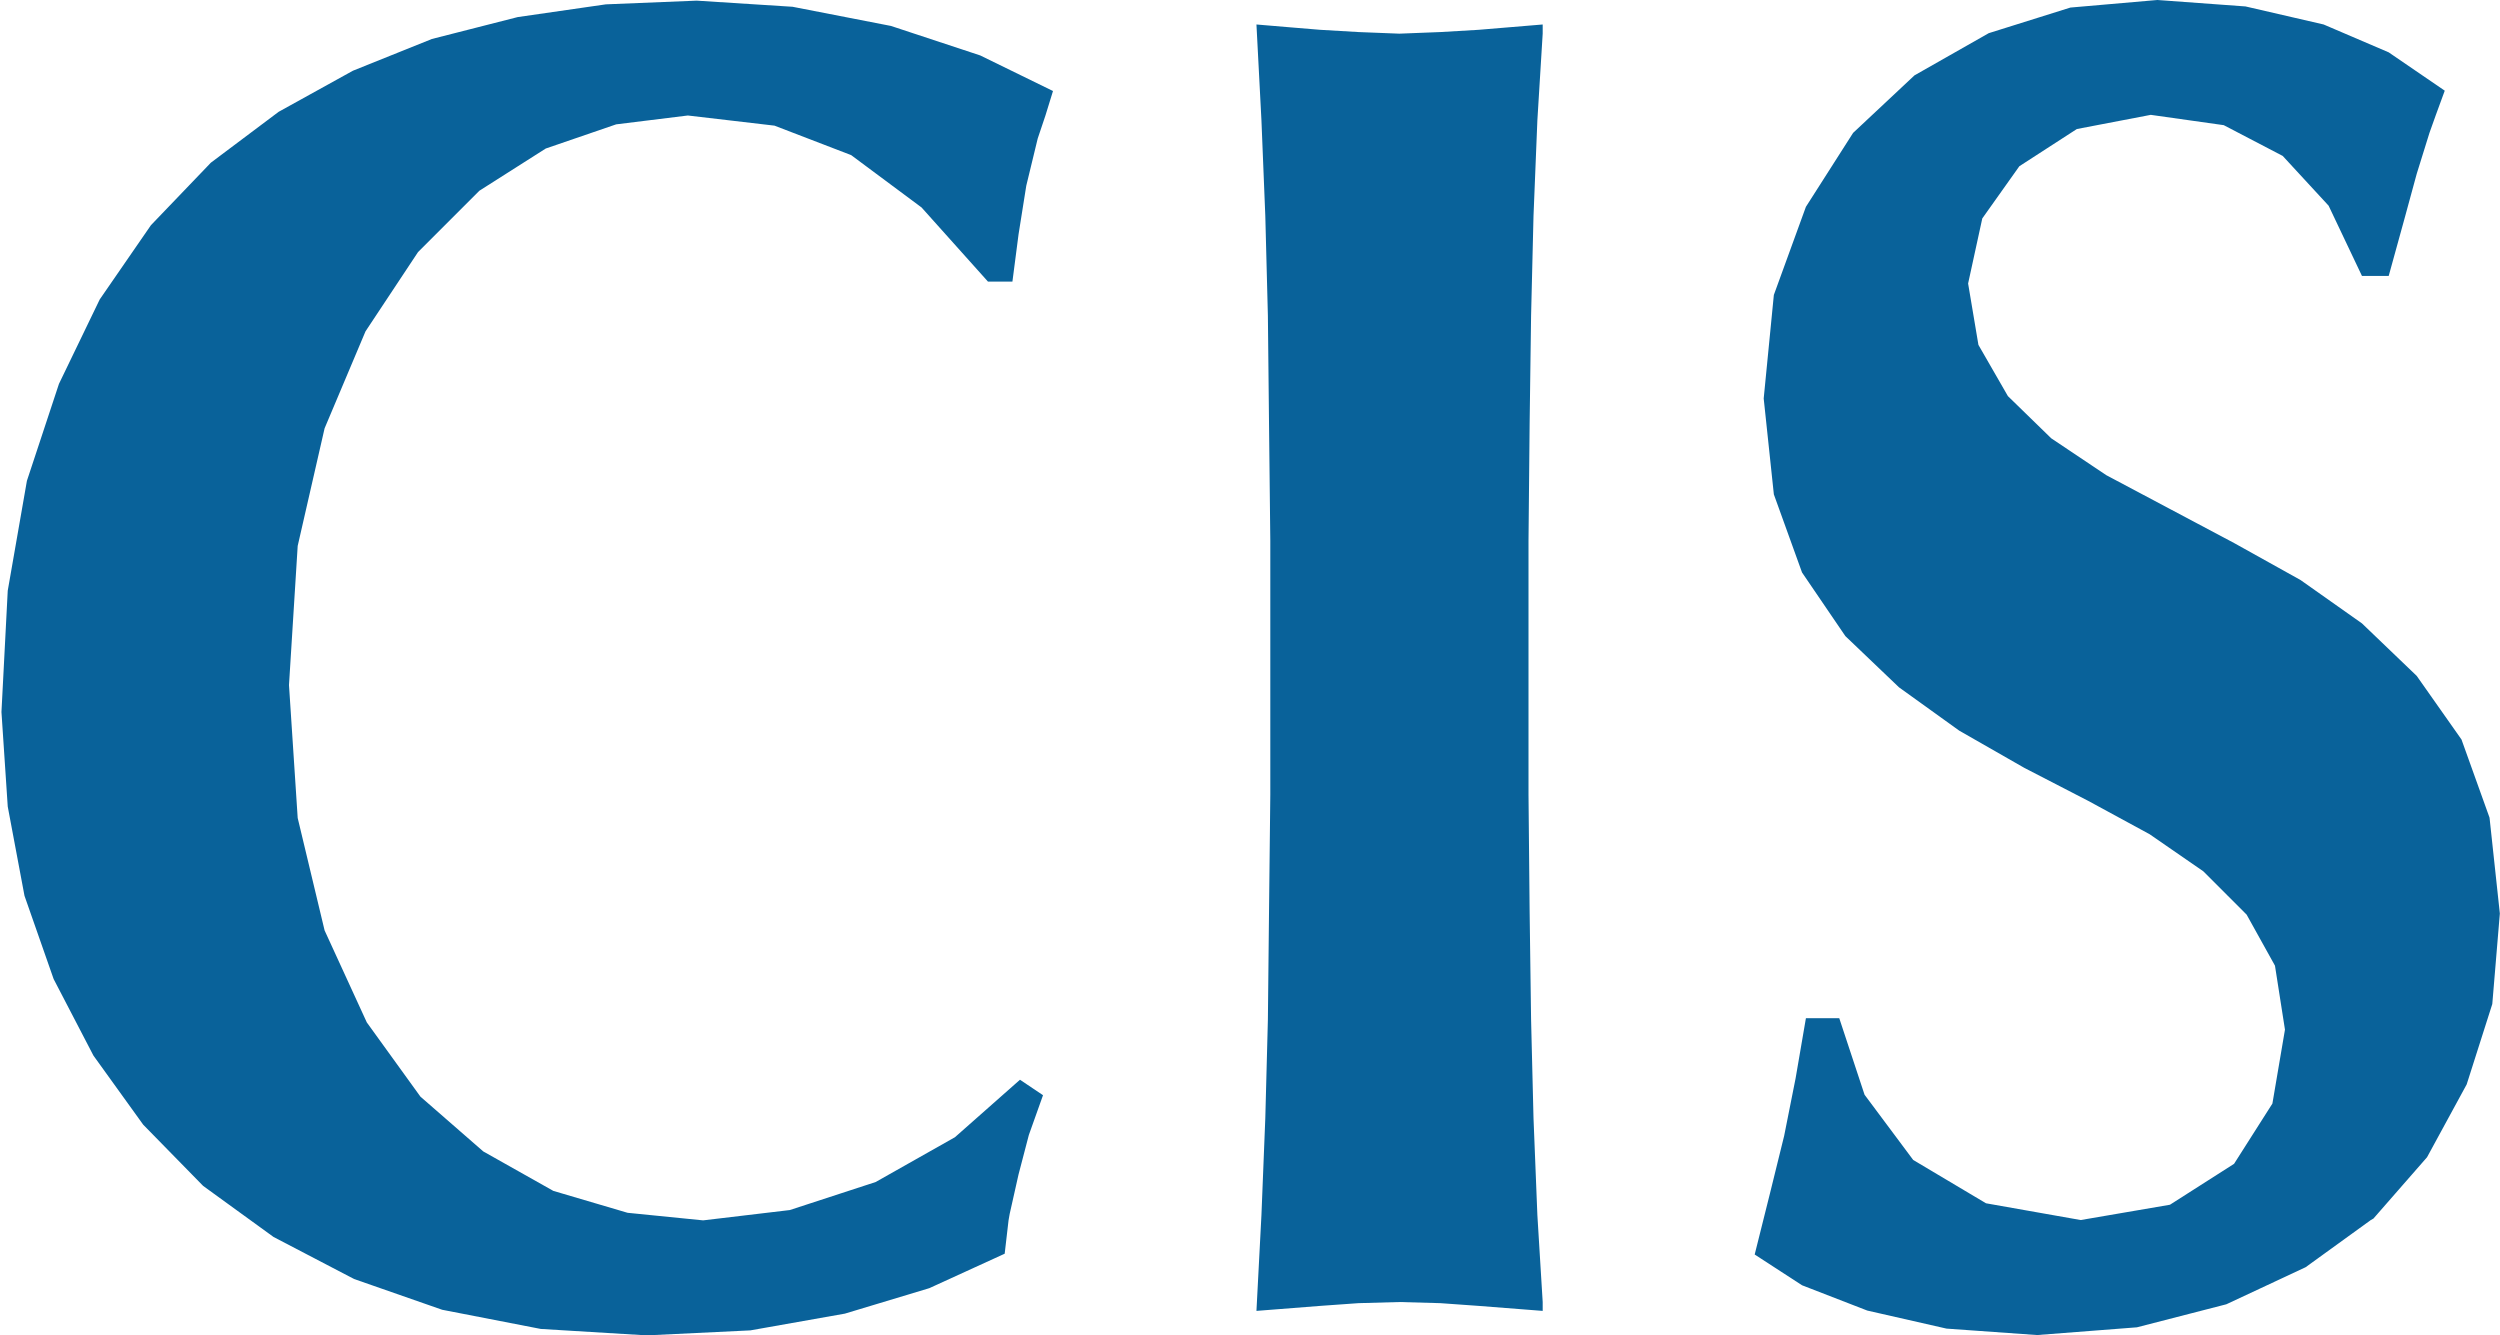 <svg version="1.2" xmlns="http://www.w3.org/2000/svg" viewBox="0 0 1552 829" width="1552" height="829"><defs><clipPath clipPathUnits="userSpaceOnUse" id="cp1"><path d="m5505.21-1173.04v13355.5h-9451.1v-13355.5z"/></clipPath></defs><style>.a{fill:#09629a}</style><g clip-path="url(#cp1)"><path class="a" d="m653.7 56.5l-45.2-22.1-55.4-18.3-61.1-11.9-59.5-3.8-56.4 2.3-54.7 7.9-53.3 13.6-49 19.7-46.1 25.5-42.1 31.6-37.2 38.8-31.8 46.1-25.3 52.4-19.9 60.2-11.9 68.2-3.9 75.3 3.9 58.7 10.4 55.4 18.1 51.7 24.7 47.5 30.9 42.9 37.2 38 43.7 31.7 50 26.1 54.7 19.1 61.2 11.9 65.8 4 64.3-3.1 58.7-10.4 52.4-15.8 46.8-21.4 2.4-20.7 0.7-4 5.5-24.5 6.4-24.5 8.8-24.7-14.3-9.6-40.4 35.7-49.2 27.8-53.3 17.4-53.8 6.4-46.9-4.7-46.1-13.6-43.5-24.5-39-34-33.3-46.1-26.2-57.1-16.7-69.8-5.4-82.5 5.4-86.4 16.7-73 25.4-60.2 32.6-49.2 38.1-38.1 41.2-26.2 43.7-15 44.5-5.5 53.8 6.3 47.6 18.3 43.7 32.5 41.2 46h15.2l3.8-29.3 4.8-30.2 7.1-29.3 4.8-14.3zm304-41.3l-39.7 3.3-23.8 1.4-25.5 1-25.4-1-23.8-1.4-20.5-1.7-19-1.6 3.1 59.5 2.4 59.4 1.6 61.9 0.7 66.6 0.8 73v157.8l-0.8 73-0.7 66.6-1.6 61.1-2.4 60.2-3.1 59.5 39.5-3.1 23.8-1.7 25.4-0.7 25.5 0.7 23.8 1.7 39.7 3.1v-5.5l-3.3-54-2.4-60.2-1.5-61.1-0.9-66.6-0.7-73v-157.8l0.7-73 0.9-66.6 1.5-61.9 2.4-59.4 3.3-53.8zm594.2 551.9l-6.4-59.5-17.4-48.5-27.8-39.5-34-32.6-38.1-26.9-41.3-23-40.5-21.5-38.8-20.6-34.2-22.9-26.9-26.2-18.3-31.8-6.4-38.1 8.8-40.4 23-32.4 35.7-23.1 45.9-8.8 45.3 6.4 36.6 19.1 28.5 30.9 20.7 43.6h16.6l9.6-34.8 7.8-28.6 7.9-25.4 4-11.2 5.5-15-34.8-23.8-40.4-17.3-48.5-11.2-54.7-4-54 4.7-50.7 15.9-46.1 26.2-38.1 35.7-29.3 45.9-19.9 54.7-6.3 64.3 6.3 59.5 17.5 48.5 26.9 39.5 33.3 31.8 37.4 26.9 40.4 23.1 39.7 20.5 38.1 20.7 33.3 23 26.9 26.9 17.6 31.7 6.2 39.7-7.8 45.9-23.8 37.4-39.8 25.4-55.4 9.5-58.8-10.4-45.2-26.9-30.2-40.5-15.7-47.5h-20.7l-6.4 37.3-7.1 35.7-8.8 35.7-9.5 38 29.4 19.1 40.5 15.7 49.2 11.2 56.2 4 62-4.8 55.5-14.3 49.2-23 40.5-29.3 1.6-0.9 33.3-38.1 24.6-45.2 15.9-49.9z"/></g></svg>